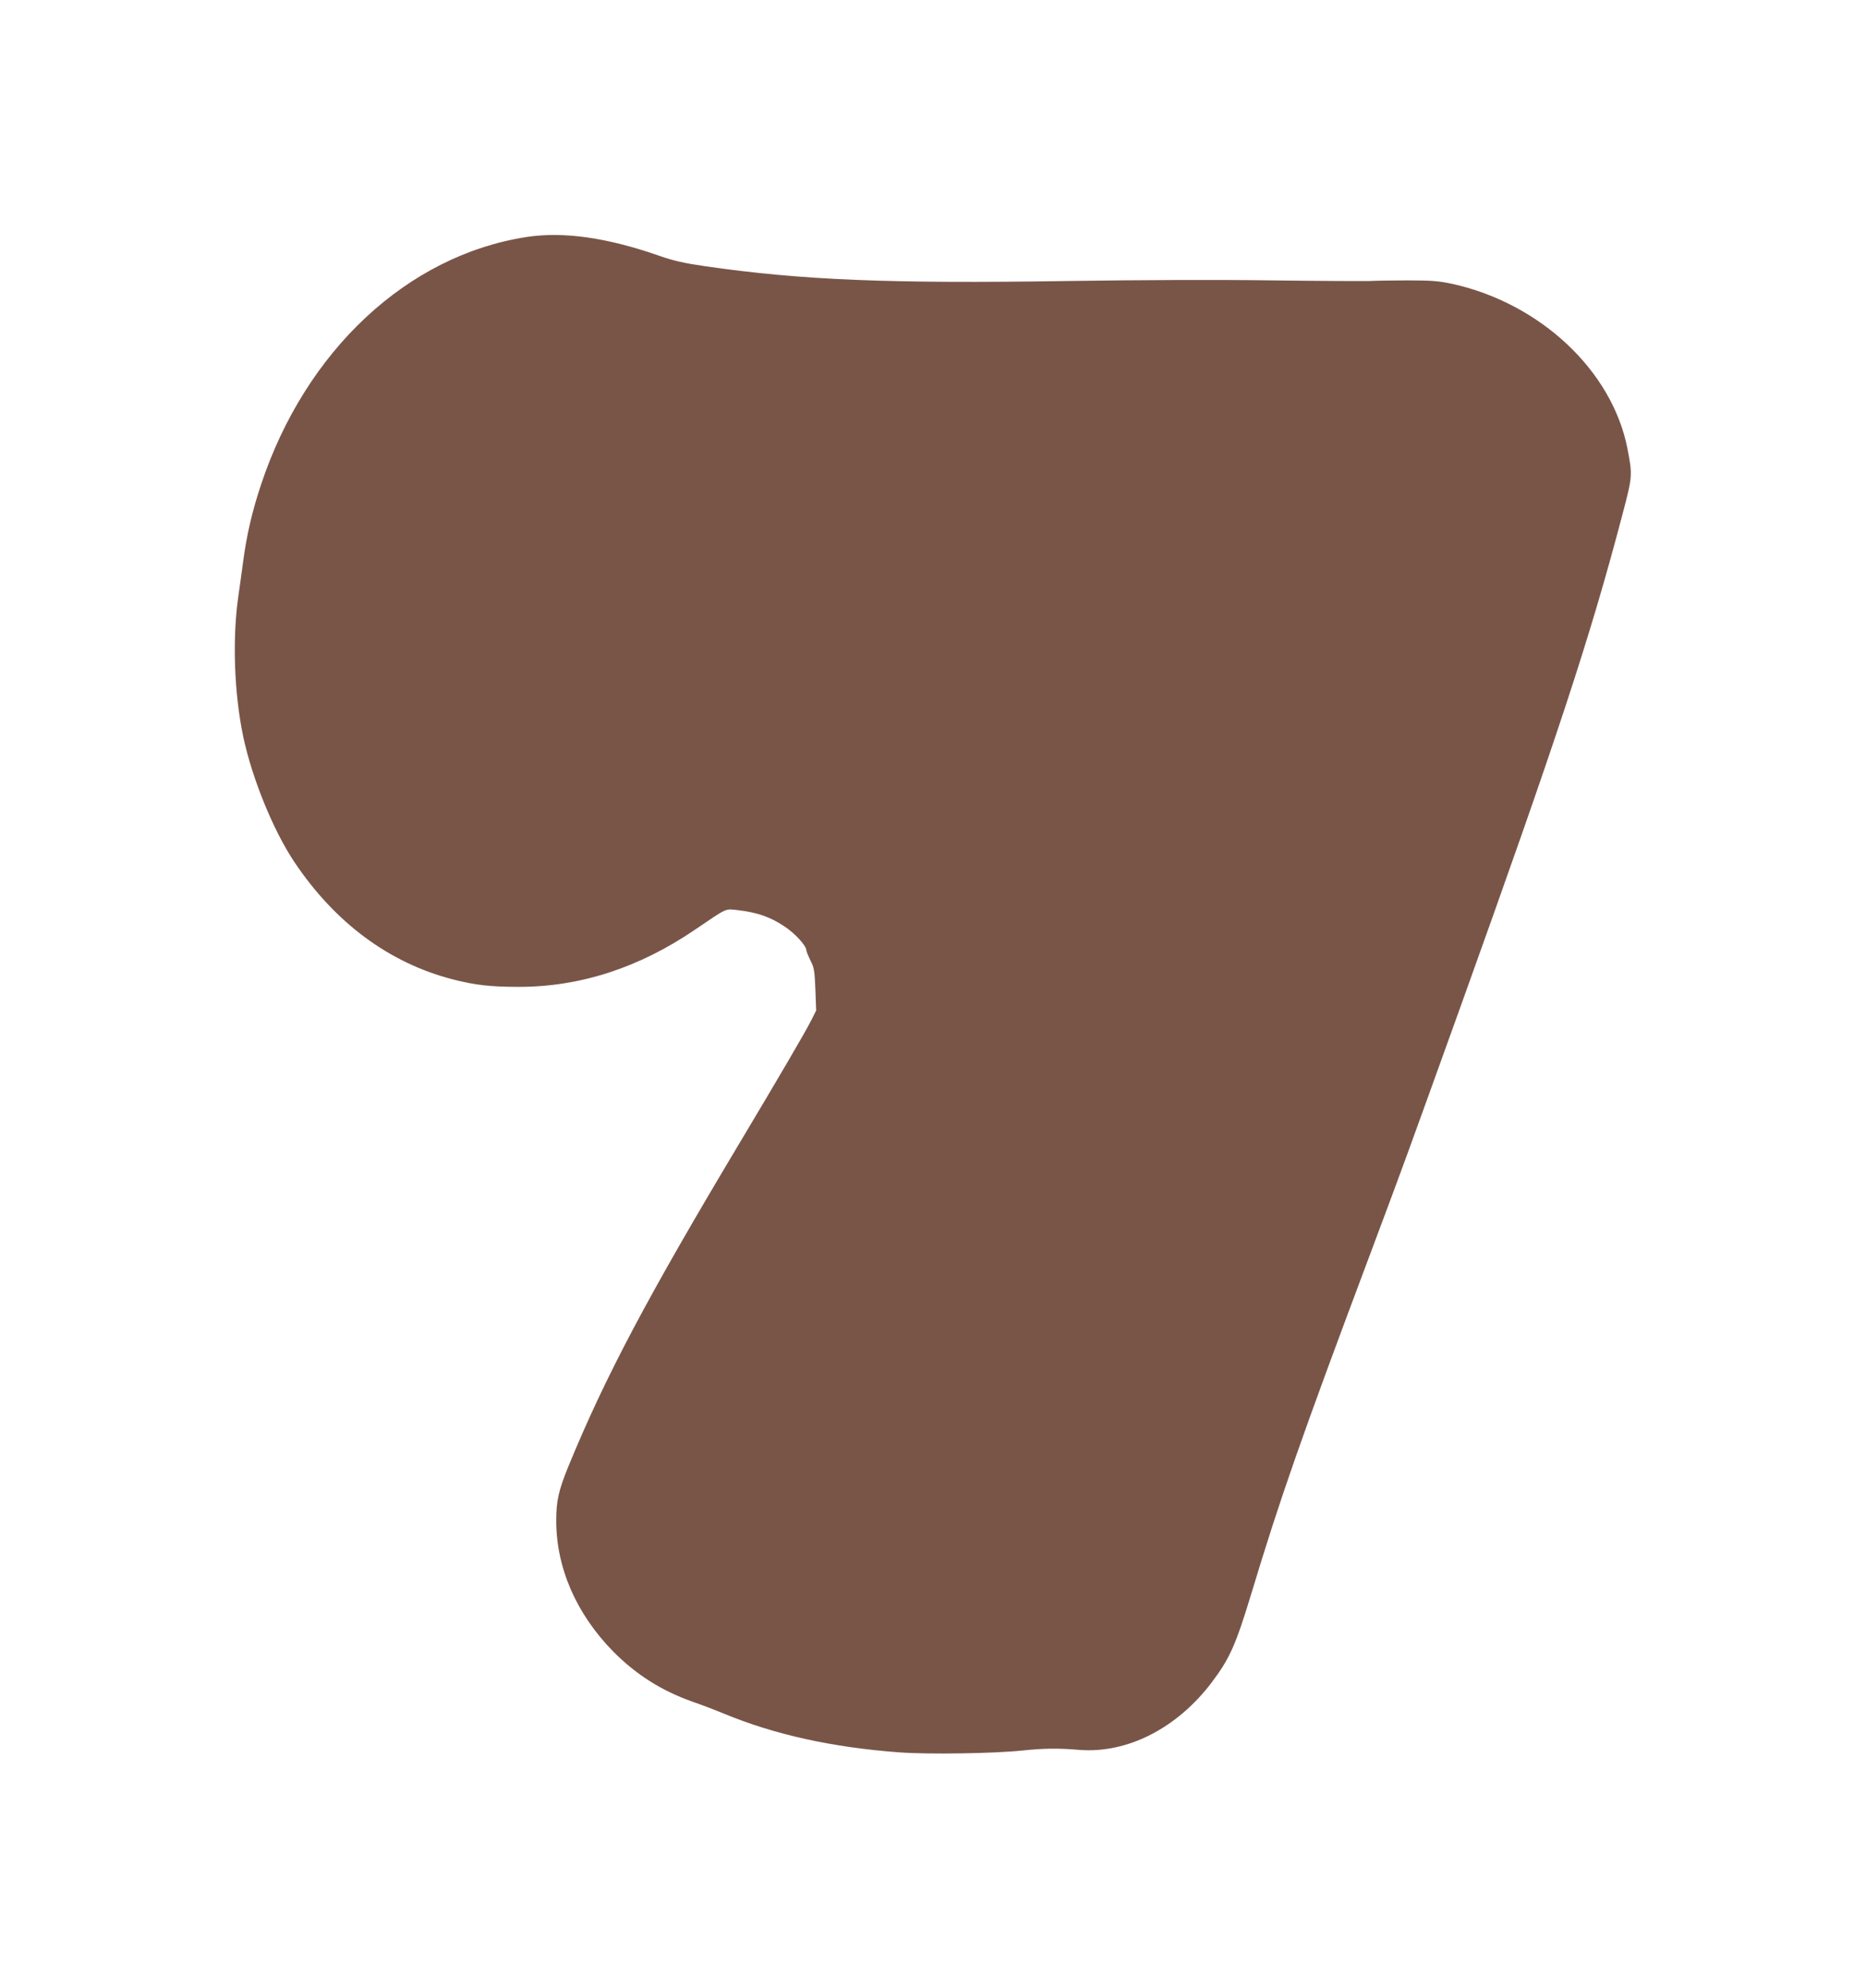 <?xml version="1.0" standalone="no"?>
<!DOCTYPE svg PUBLIC "-//W3C//DTD SVG 20010904//EN"
 "http://www.w3.org/TR/2001/REC-SVG-20010904/DTD/svg10.dtd">
<svg version="1.0" xmlns="http://www.w3.org/2000/svg"
 width="1201pt" height="1280pt" viewBox="0 0 1201 1280"
 preserveAspectRatio="xMidYMid meet">
<g transform="translate(0,1280) scale(0.1,-0.1)"
fill="#795548" stroke="none">
<path d="M3387 11274 c-765 -119 -1420 -730 -1707 -1594 -56 -168 -93 -325
-115 -495 -9 -66 -23 -169 -32 -230 -38 -272 -26 -619 33 -900 57 -267 193
-602 329 -805 262 -391 609 -648 1016 -754 146 -38 248 -49 429 -49 394 0 772
123 1130 366 220 149 193 137 286 127 116 -14 201 -43 287 -100 72 -46 146
-127 147 -158 0 -7 12 -36 26 -65 24 -46 27 -66 32 -187 l5 -135 -32 -64 c-39
-77 -202 -356 -468 -801 -590 -987 -858 -1494 -1094 -2068 -64 -158 -79 -222
-79 -352 0 -304 130 -601 368 -843 147 -148 310 -251 507 -321 55 -19 145 -53
200 -76 330 -137 702 -219 1134 -251 189 -14 613 -7 791 12 135 14 227 16 367
4 309 -24 629 139 853 436 116 154 154 241 255 574 184 609 318 994 763 2180
223 596 206 549 586 1605 614 1710 829 2361 1036 3149 68 257 68 260 34 436
-99 499 -559 931 -1124 1057 -89 19 -133 23 -290 23 -102 0 -212 -2 -245 -4
-33 -1 -314 0 -625 4 -339 5 -867 3 -1320 -4 -1146 -18 -1715 6 -2330 95 -133
19 -203 35 -290 65 -341 120 -625 160 -863 123z"/>
</g>
</svg>
